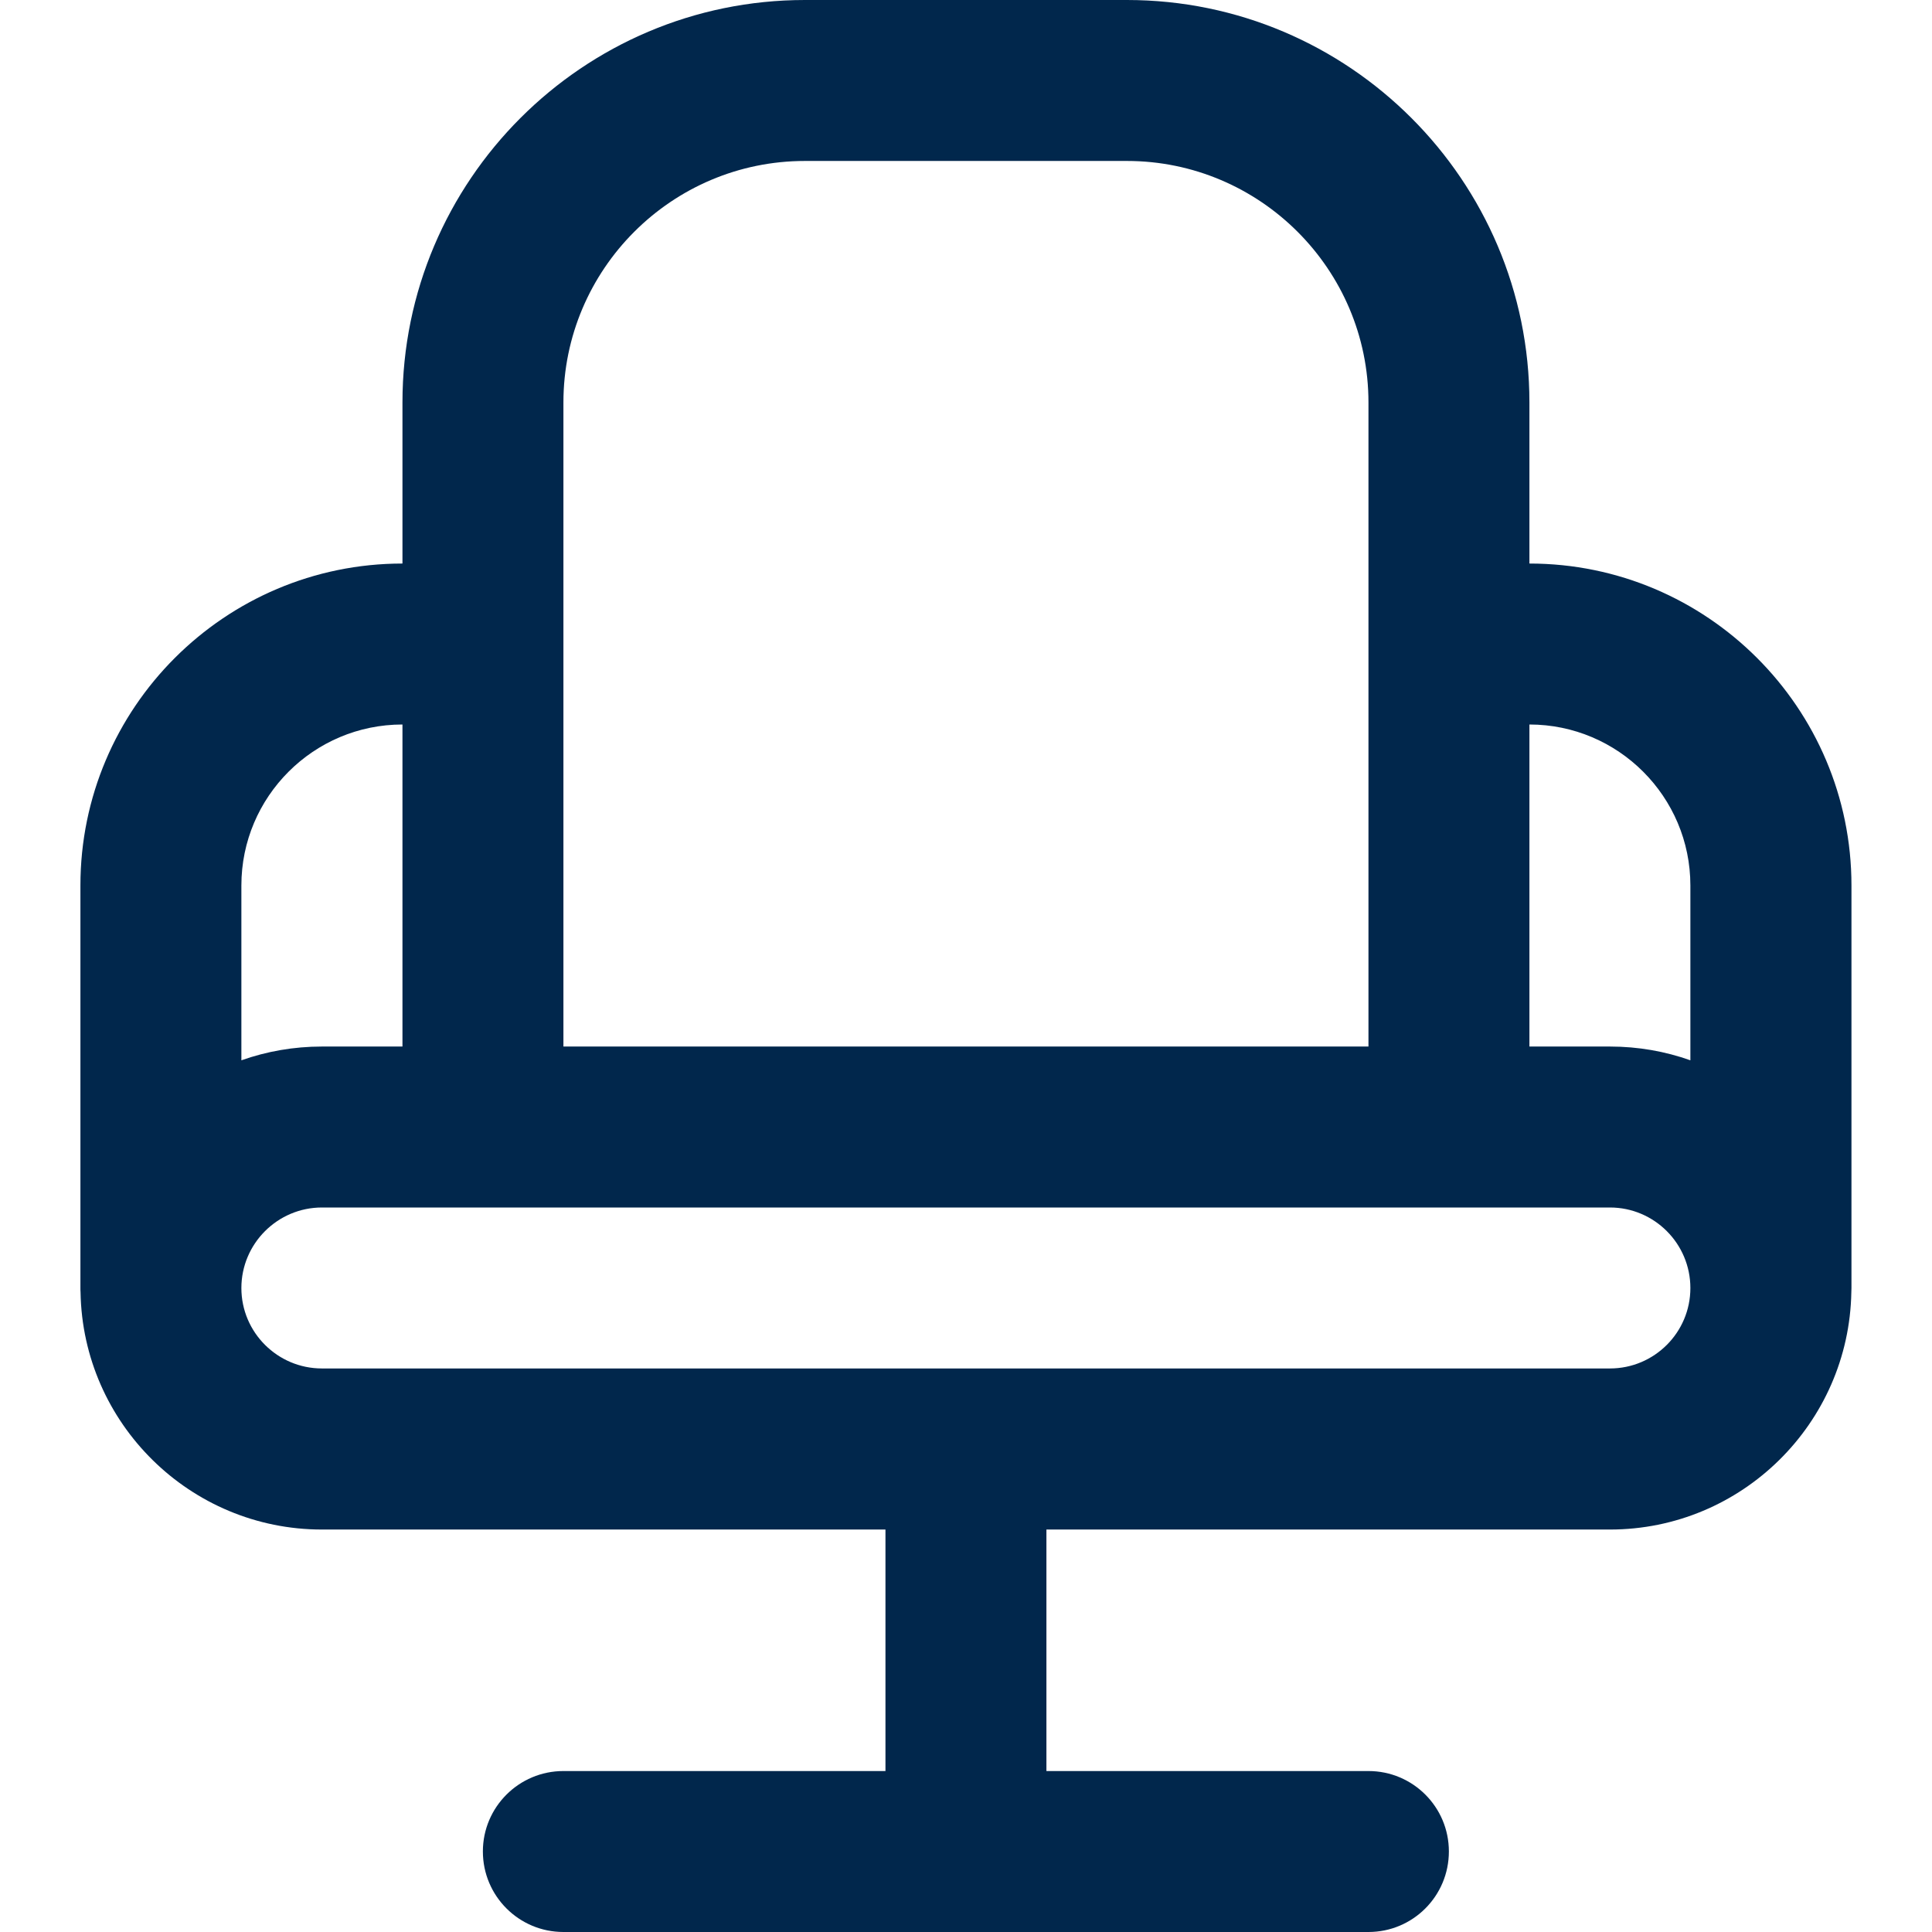 <svg xmlns="http://www.w3.org/2000/svg" fill="none" viewBox="0 0 16 16" height="16" width="16">
<g clip-path="url(#clip0_216_2161)">
<path fill="#01274C" d="M15.333 7.333C15.333 5.863 14.137 4.667 12.666 4.667V3.333C12.666 1.495 11.171 0 9.333 0H6.666C4.828 0 3.333 1.495 3.333 3.333V4.667C1.862 4.667 0.666 5.863 0.666 7.333V10.667C0.666 10.678 0.666 10.69 0.667 10.701C0.685 11.788 1.575 12.667 2.666 12.667H7.333V14.667H4.666C4.298 14.667 3.999 14.965 3.999 15.333C3.999 15.702 4.298 16 4.666 16H11.333C11.701 16 11.999 15.702 11.999 15.333C11.999 14.965 11.701 14.667 11.333 14.667H8.666V12.667H13.333C14.424 12.667 15.313 11.788 15.332 10.701C15.332 10.69 15.333 10.679 15.333 10.667V7.333ZM13.999 7.333V8.781C13.791 8.707 13.567 8.667 13.333 8.667H12.666V6C13.401 6 13.999 6.598 13.999 7.333ZM4.666 3.333C4.666 2.231 5.563 1.333 6.666 1.333H9.333C10.435 1.333 11.333 2.231 11.333 3.333V8.667H4.666V3.333ZM3.333 6V8.667H2.666C2.432 8.667 2.208 8.707 1.999 8.781V7.333C1.999 6.598 2.597 6 3.333 6ZM13.333 11.333H2.666C2.299 11.333 1.999 11.035 1.999 10.667C1.999 10.299 2.299 10 2.666 10H13.333C13.7 10 13.999 10.299 13.999 10.667C13.999 11.035 13.7 11.333 13.333 11.333Z"></path>
</g>
<defs>
<clipPath id="clip0_216_2161">
<rect fill="white" height="16" width="16"></rect>
</clipPath>
</defs>
</svg>

